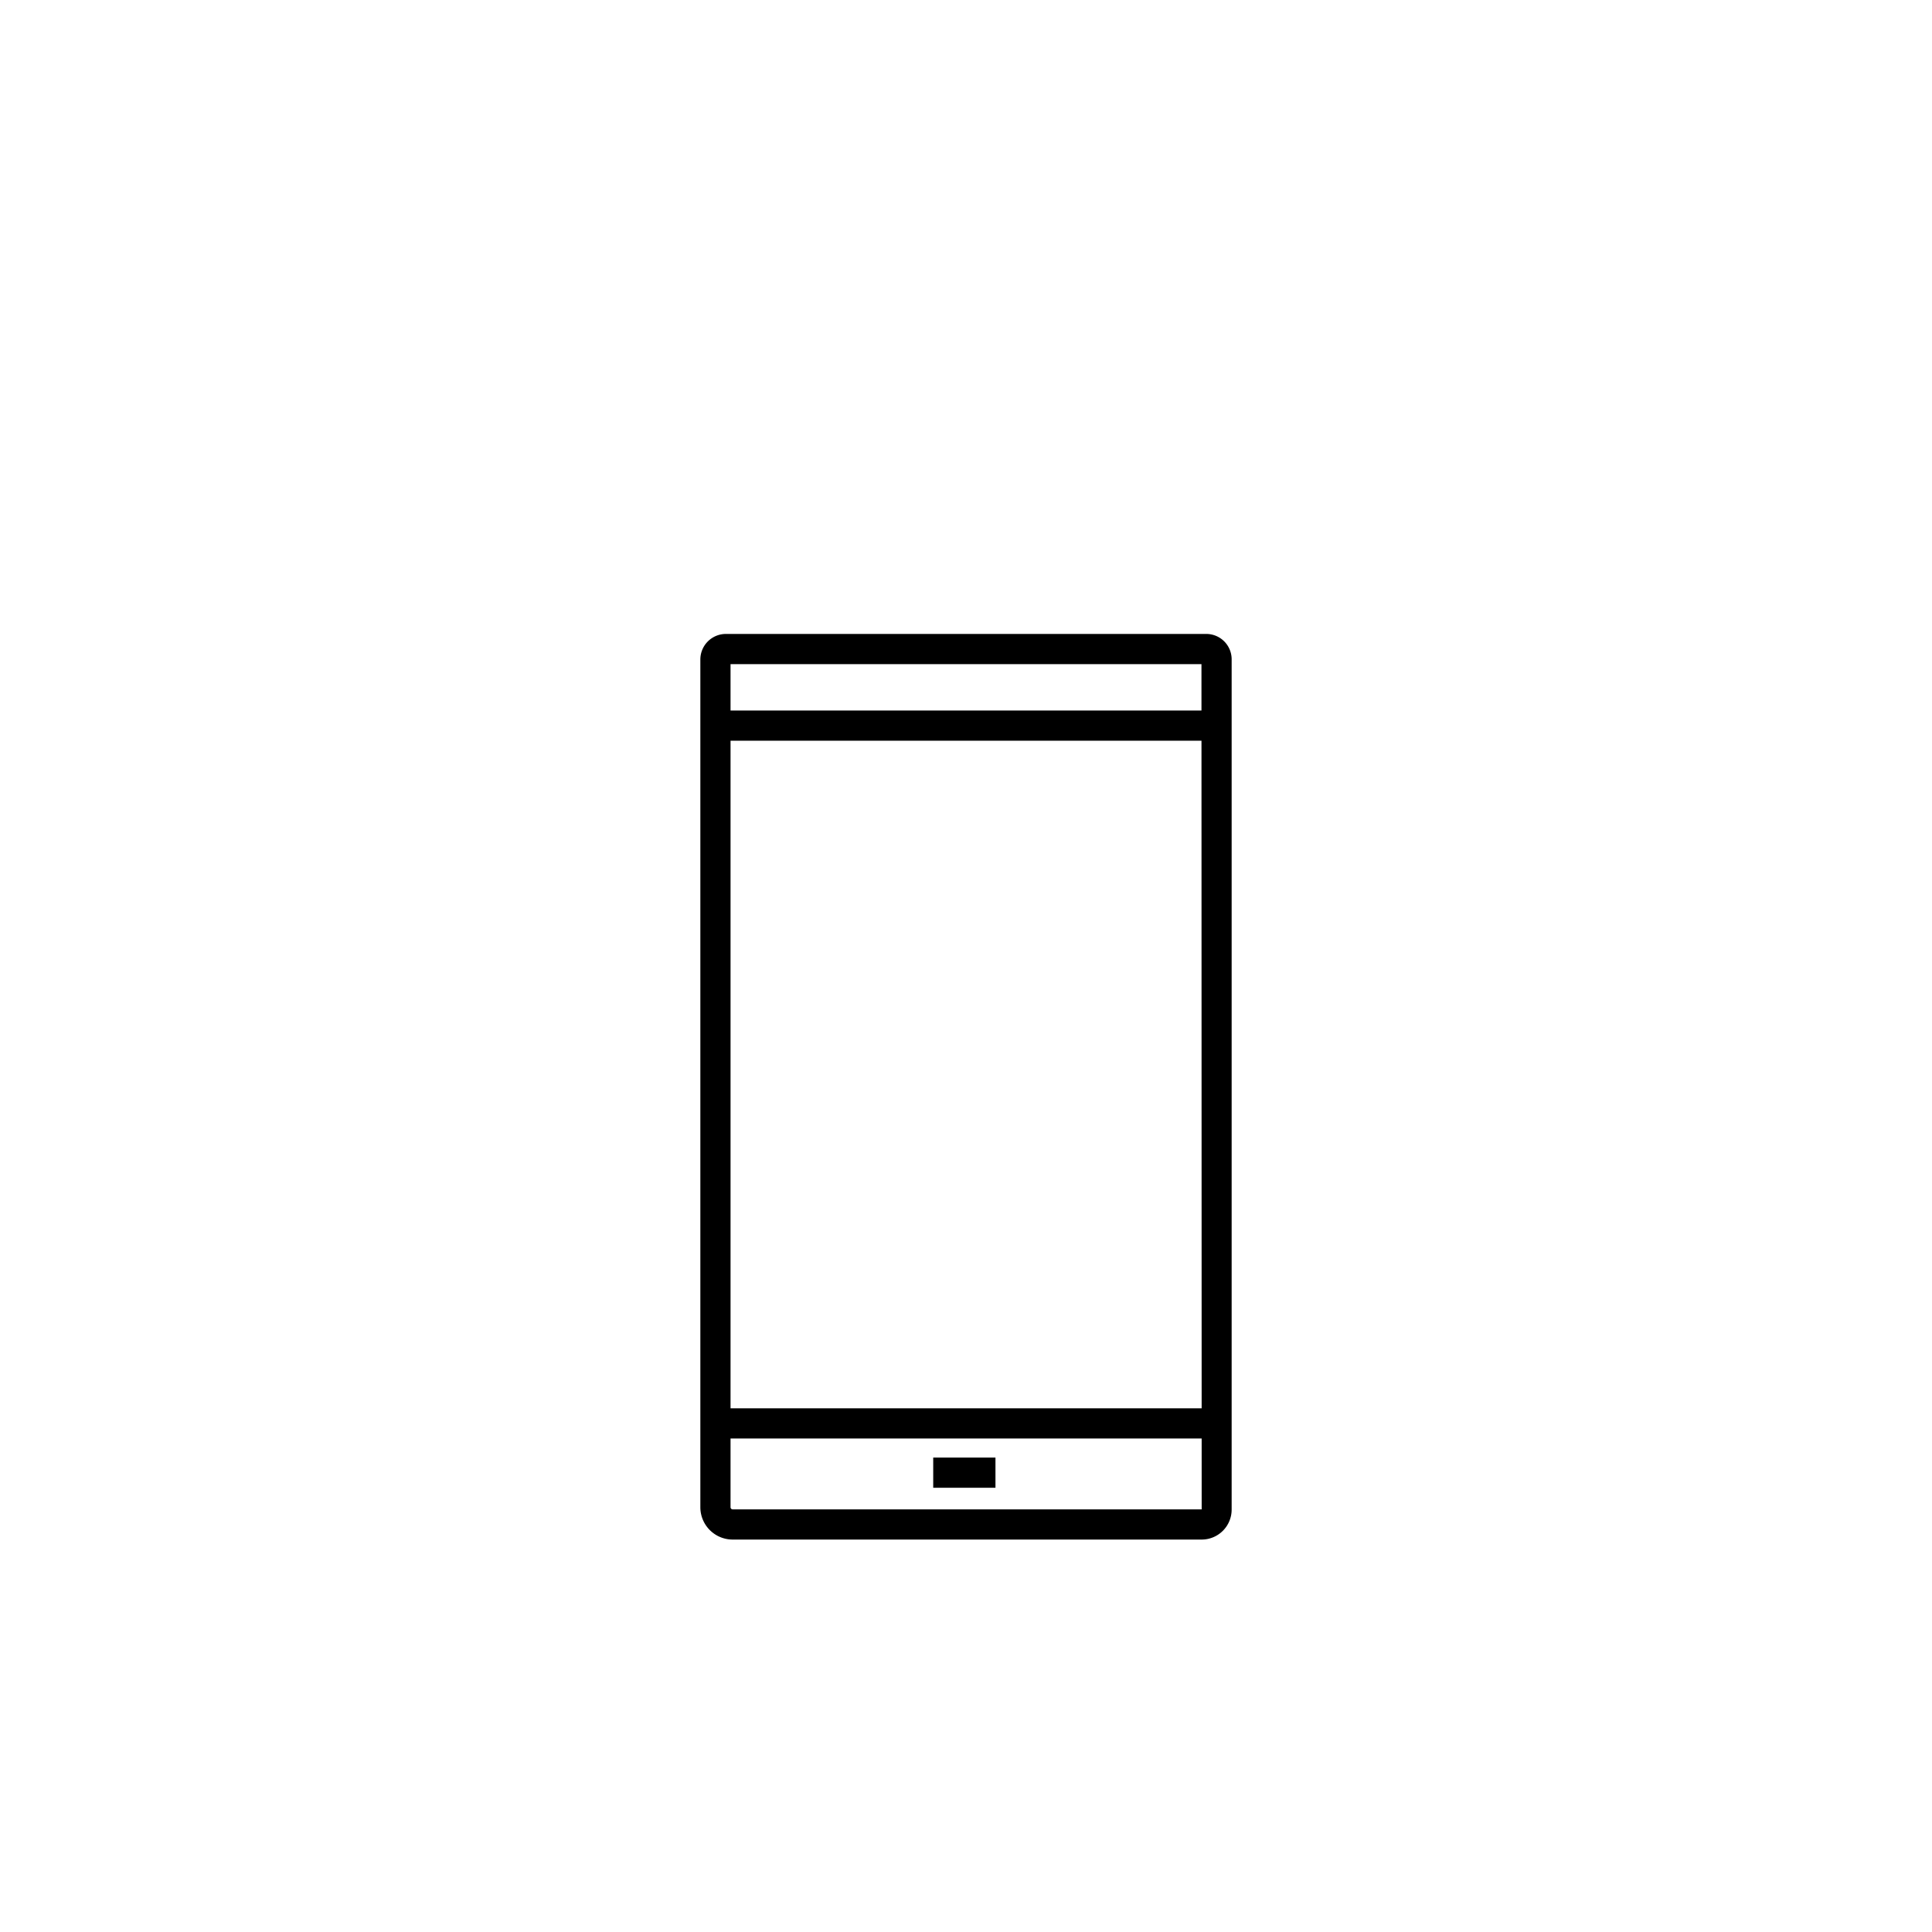 <svg id="Path" xmlns="http://www.w3.org/2000/svg" viewBox="0 0 64 64"><title>mobile_1</title><path d="M39.8,22l.007,28H24.271a.071.071,0,0,1-.071-.071V22H39.8m.159-1H24.047a.847.847,0,0,0-.847.847V49.929A1.071,1.071,0,0,0,24.271,51H39.807a.993.993,0,0,0,.993-.993V21.841A.841.841,0,0,0,39.959,21Z"/><rect x="30.914" y="48.284" width="2.062" height="1"/><rect x="23.815" y="23.537" width="16.369" height="1"/><rect x="23.815" y="46.652" width="16.369" height="1"/></svg>